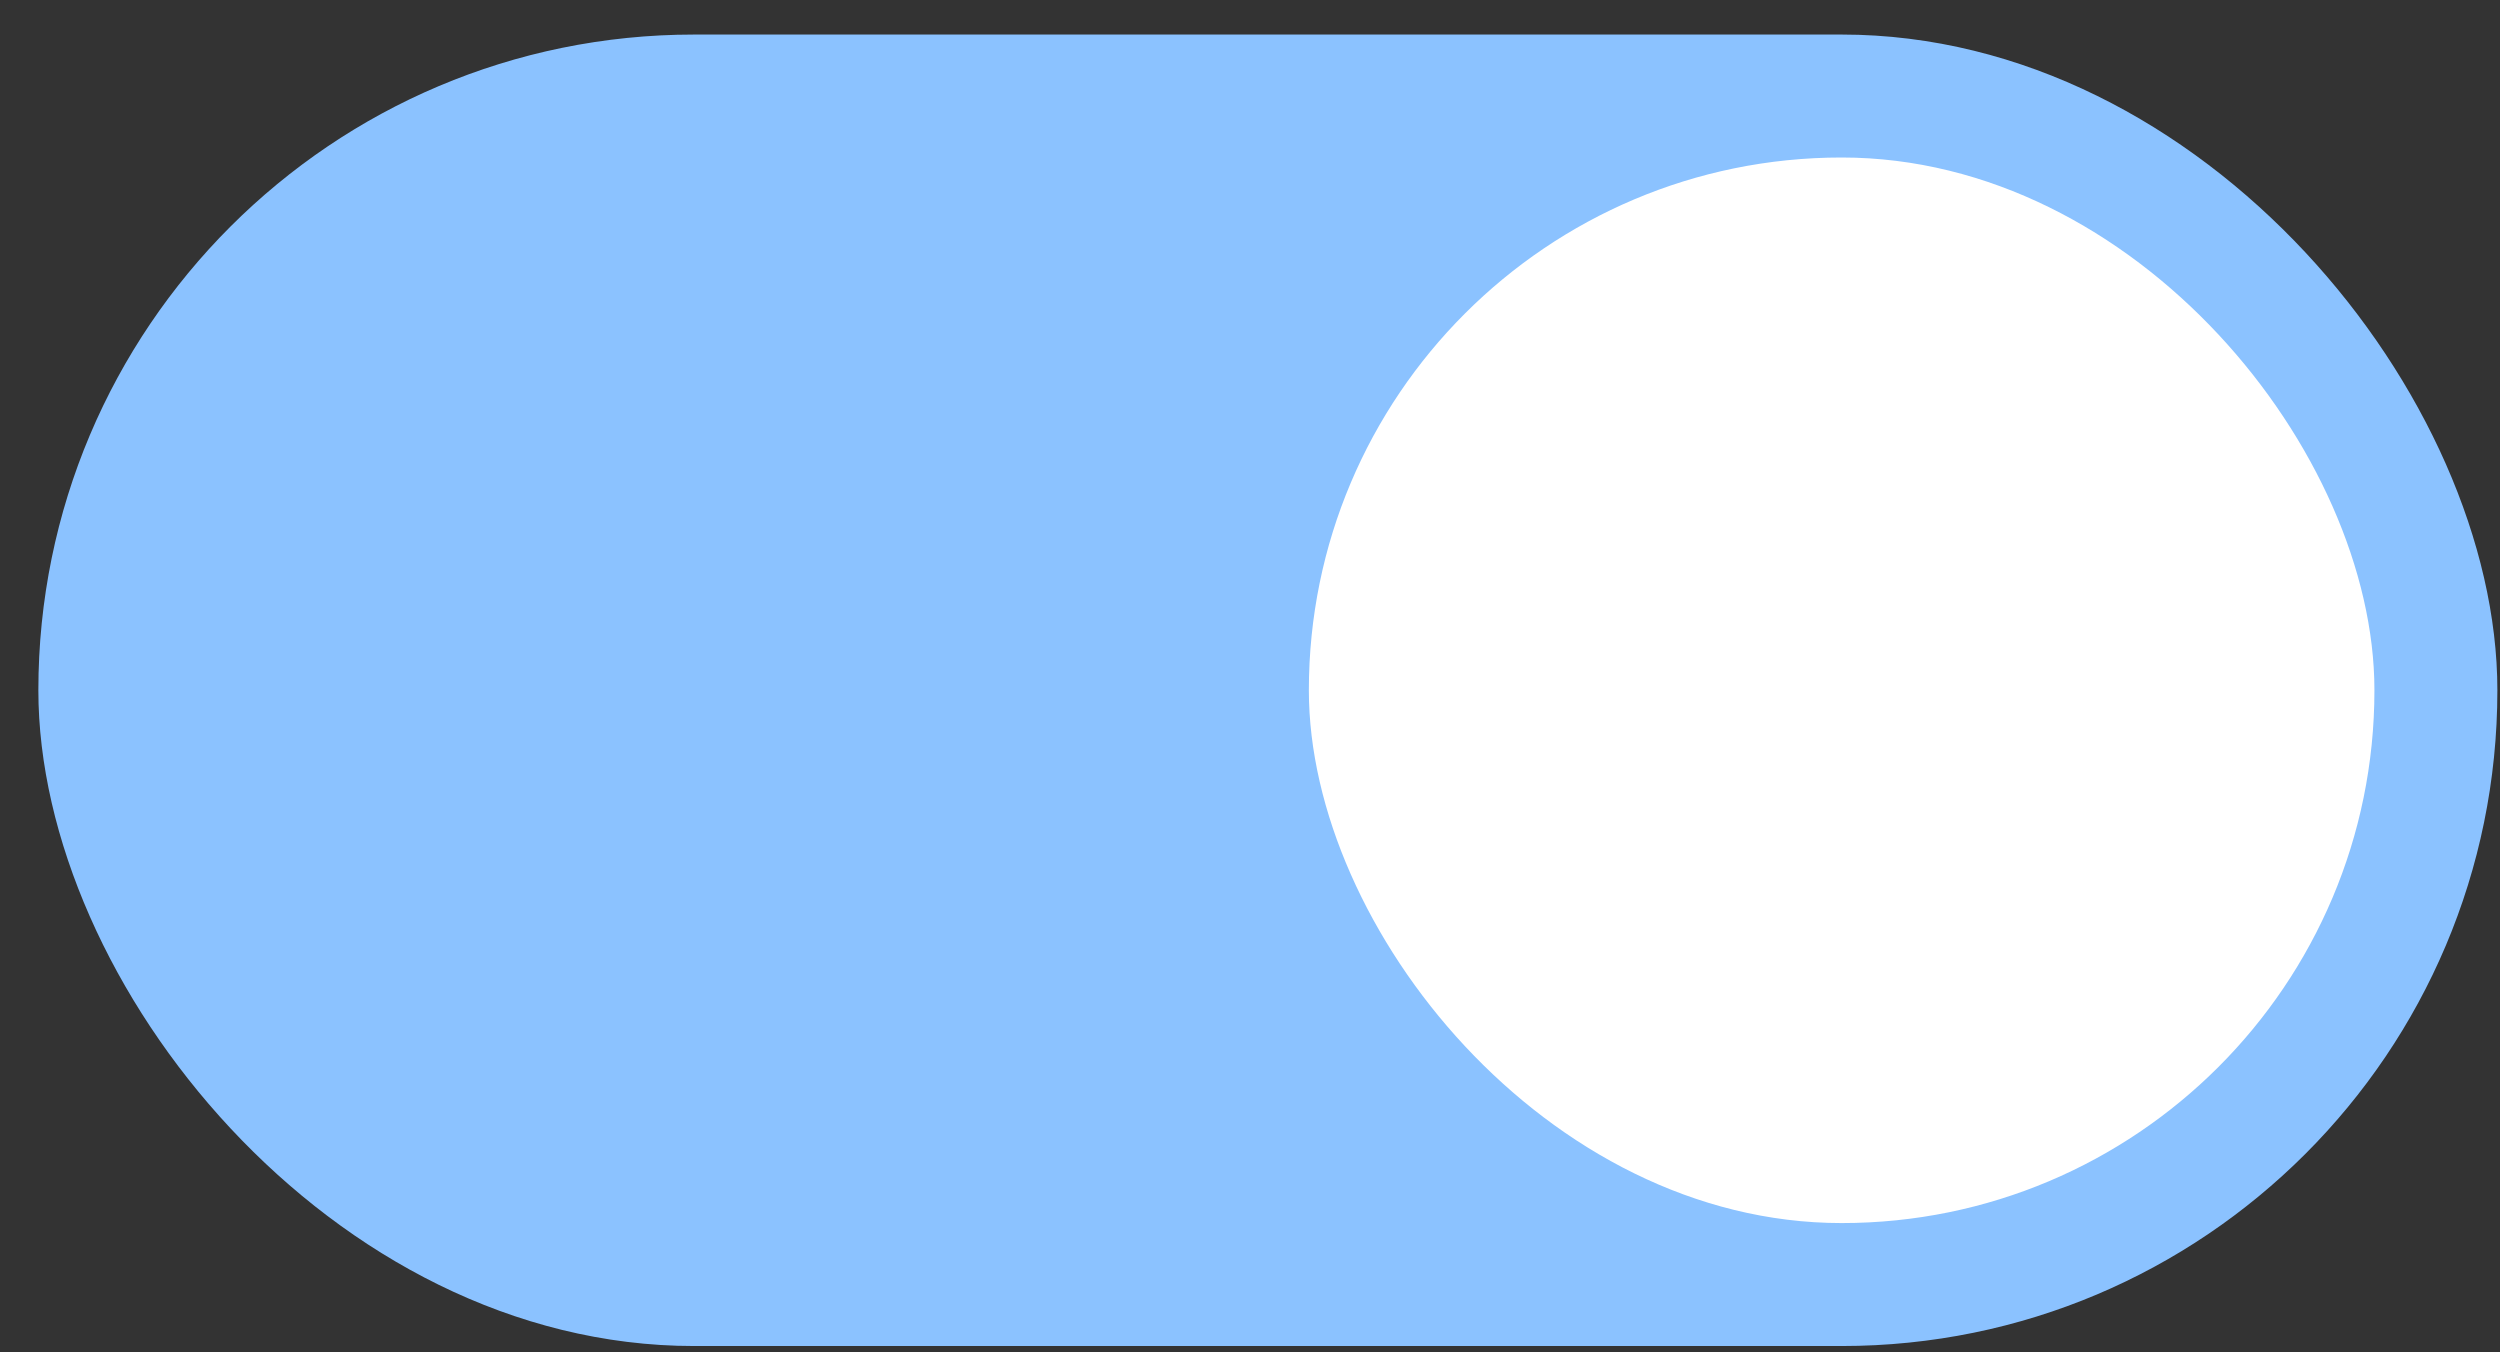 <?xml version="1.0" encoding="UTF-8"?>
<svg xmlns="http://www.w3.org/2000/svg" width="61" height="33" viewBox="0 0 61 33" fill="none">
  <rect x="0" y="0" width="61" height="33" fill="#333333" stroke="none"/>
  <rect x="0.936" y="0.843" width="60" height="32" rx="16" fill="#8BC2FF"></rect>
  <rect x="31.936" y="3.843" width="26" height="26" rx="13" fill="white"></rect>
</svg>
